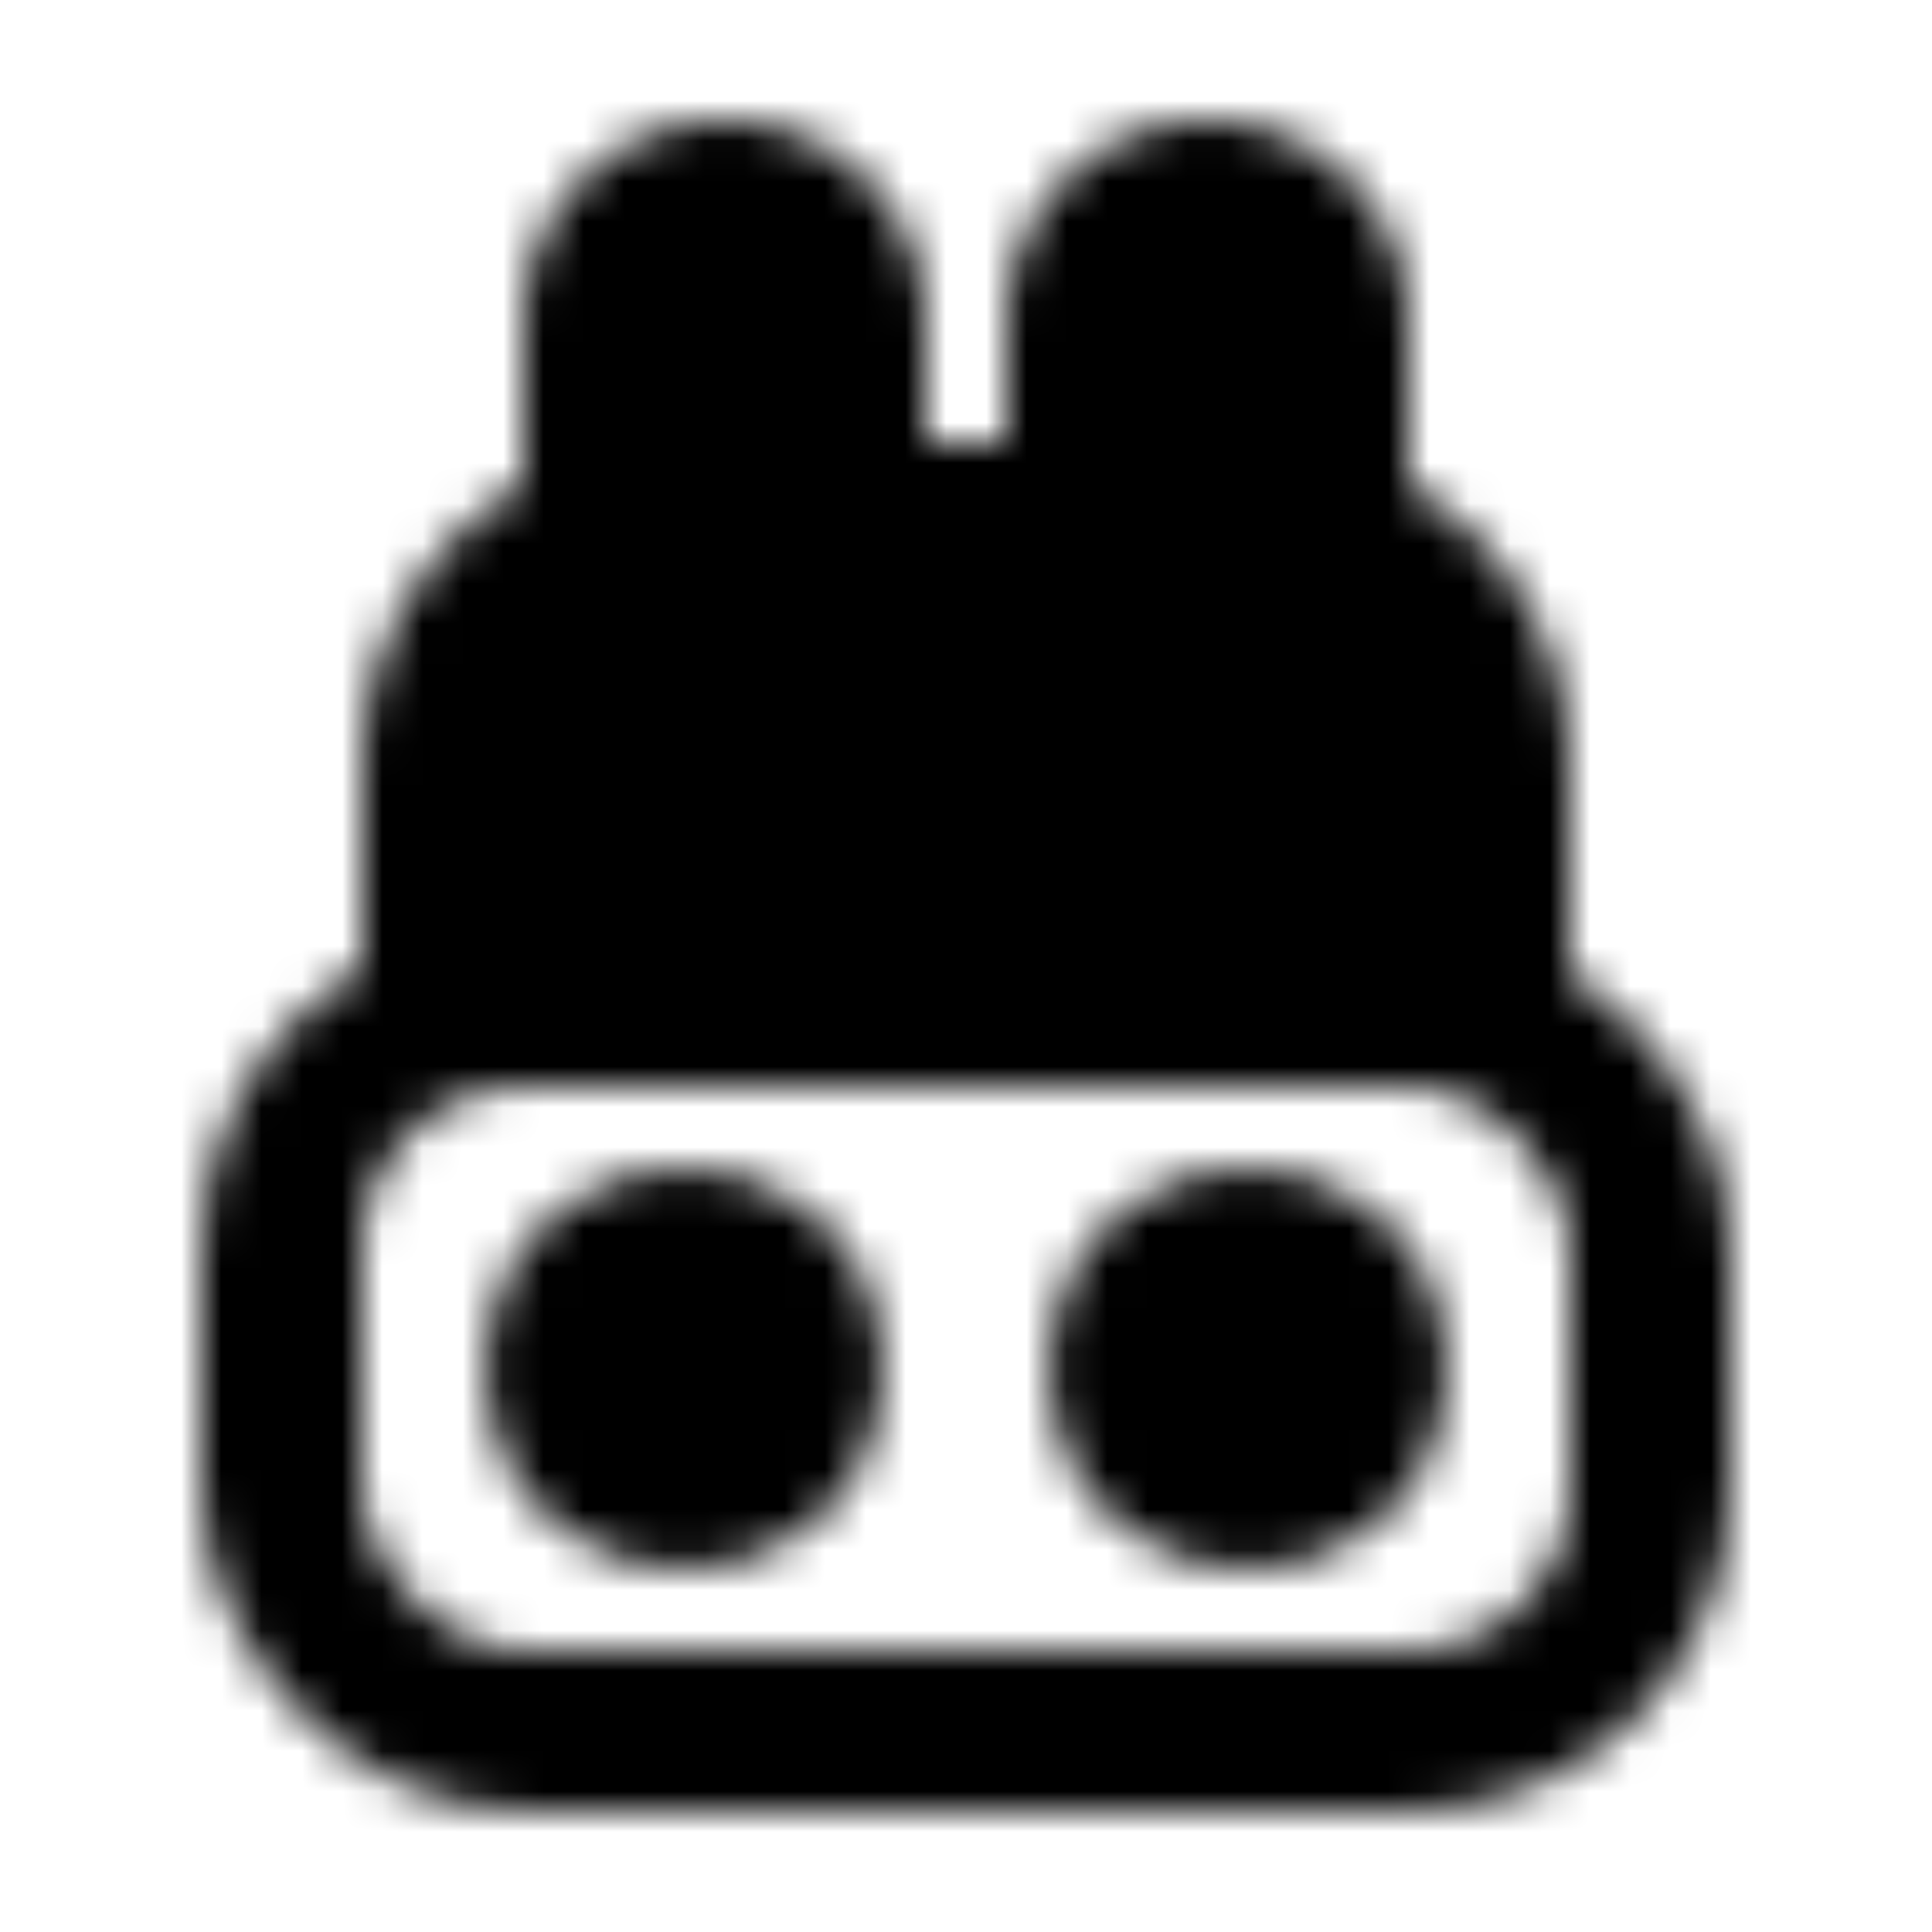 <?xml version="1.0" encoding="utf-8"?>
<!-- Generator: www.svgicons.com -->
<svg xmlns="http://www.w3.org/2000/svg" width="800" height="800" viewBox="0 0 48 48">
<defs><mask id="ipTHippo0"><g fill="none"><rect width="34" height="18" x="7" y="25" stroke="#fff" stroke-linejoin="round" stroke-width="4" rx="6"/><circle cx="17" cy="34" r="3" fill="#555" stroke="#fff" stroke-width="4"/><circle cx="31" cy="34" r="3" fill="#555" stroke="#fff" stroke-width="4"/><path fill="#555" stroke="#fff" stroke-linejoin="round" stroke-width="4" d="M11 19a6 6 0 0 1 6-6h14a6 6 0 0 1 6 6v6H11z"/><circle cx="20" cy="19" r="2" fill="#fff"/><circle cx="28" cy="19" r="2" fill="#fff"/><path fill="#555" stroke="#fff" stroke-linejoin="round" stroke-width="4" d="M18 5a3 3 0 0 1 3 3v5h-6V8a3 3 0 0 1 3-3Zm12 0a3 3 0 0 1 3 3v5h-6V8a3 3 0 0 1 3-3Z"/></g></mask></defs><path fill="currentColor" d="M0 0h48v48H0z" mask="url(#ipTHippo0)"/>
</svg>